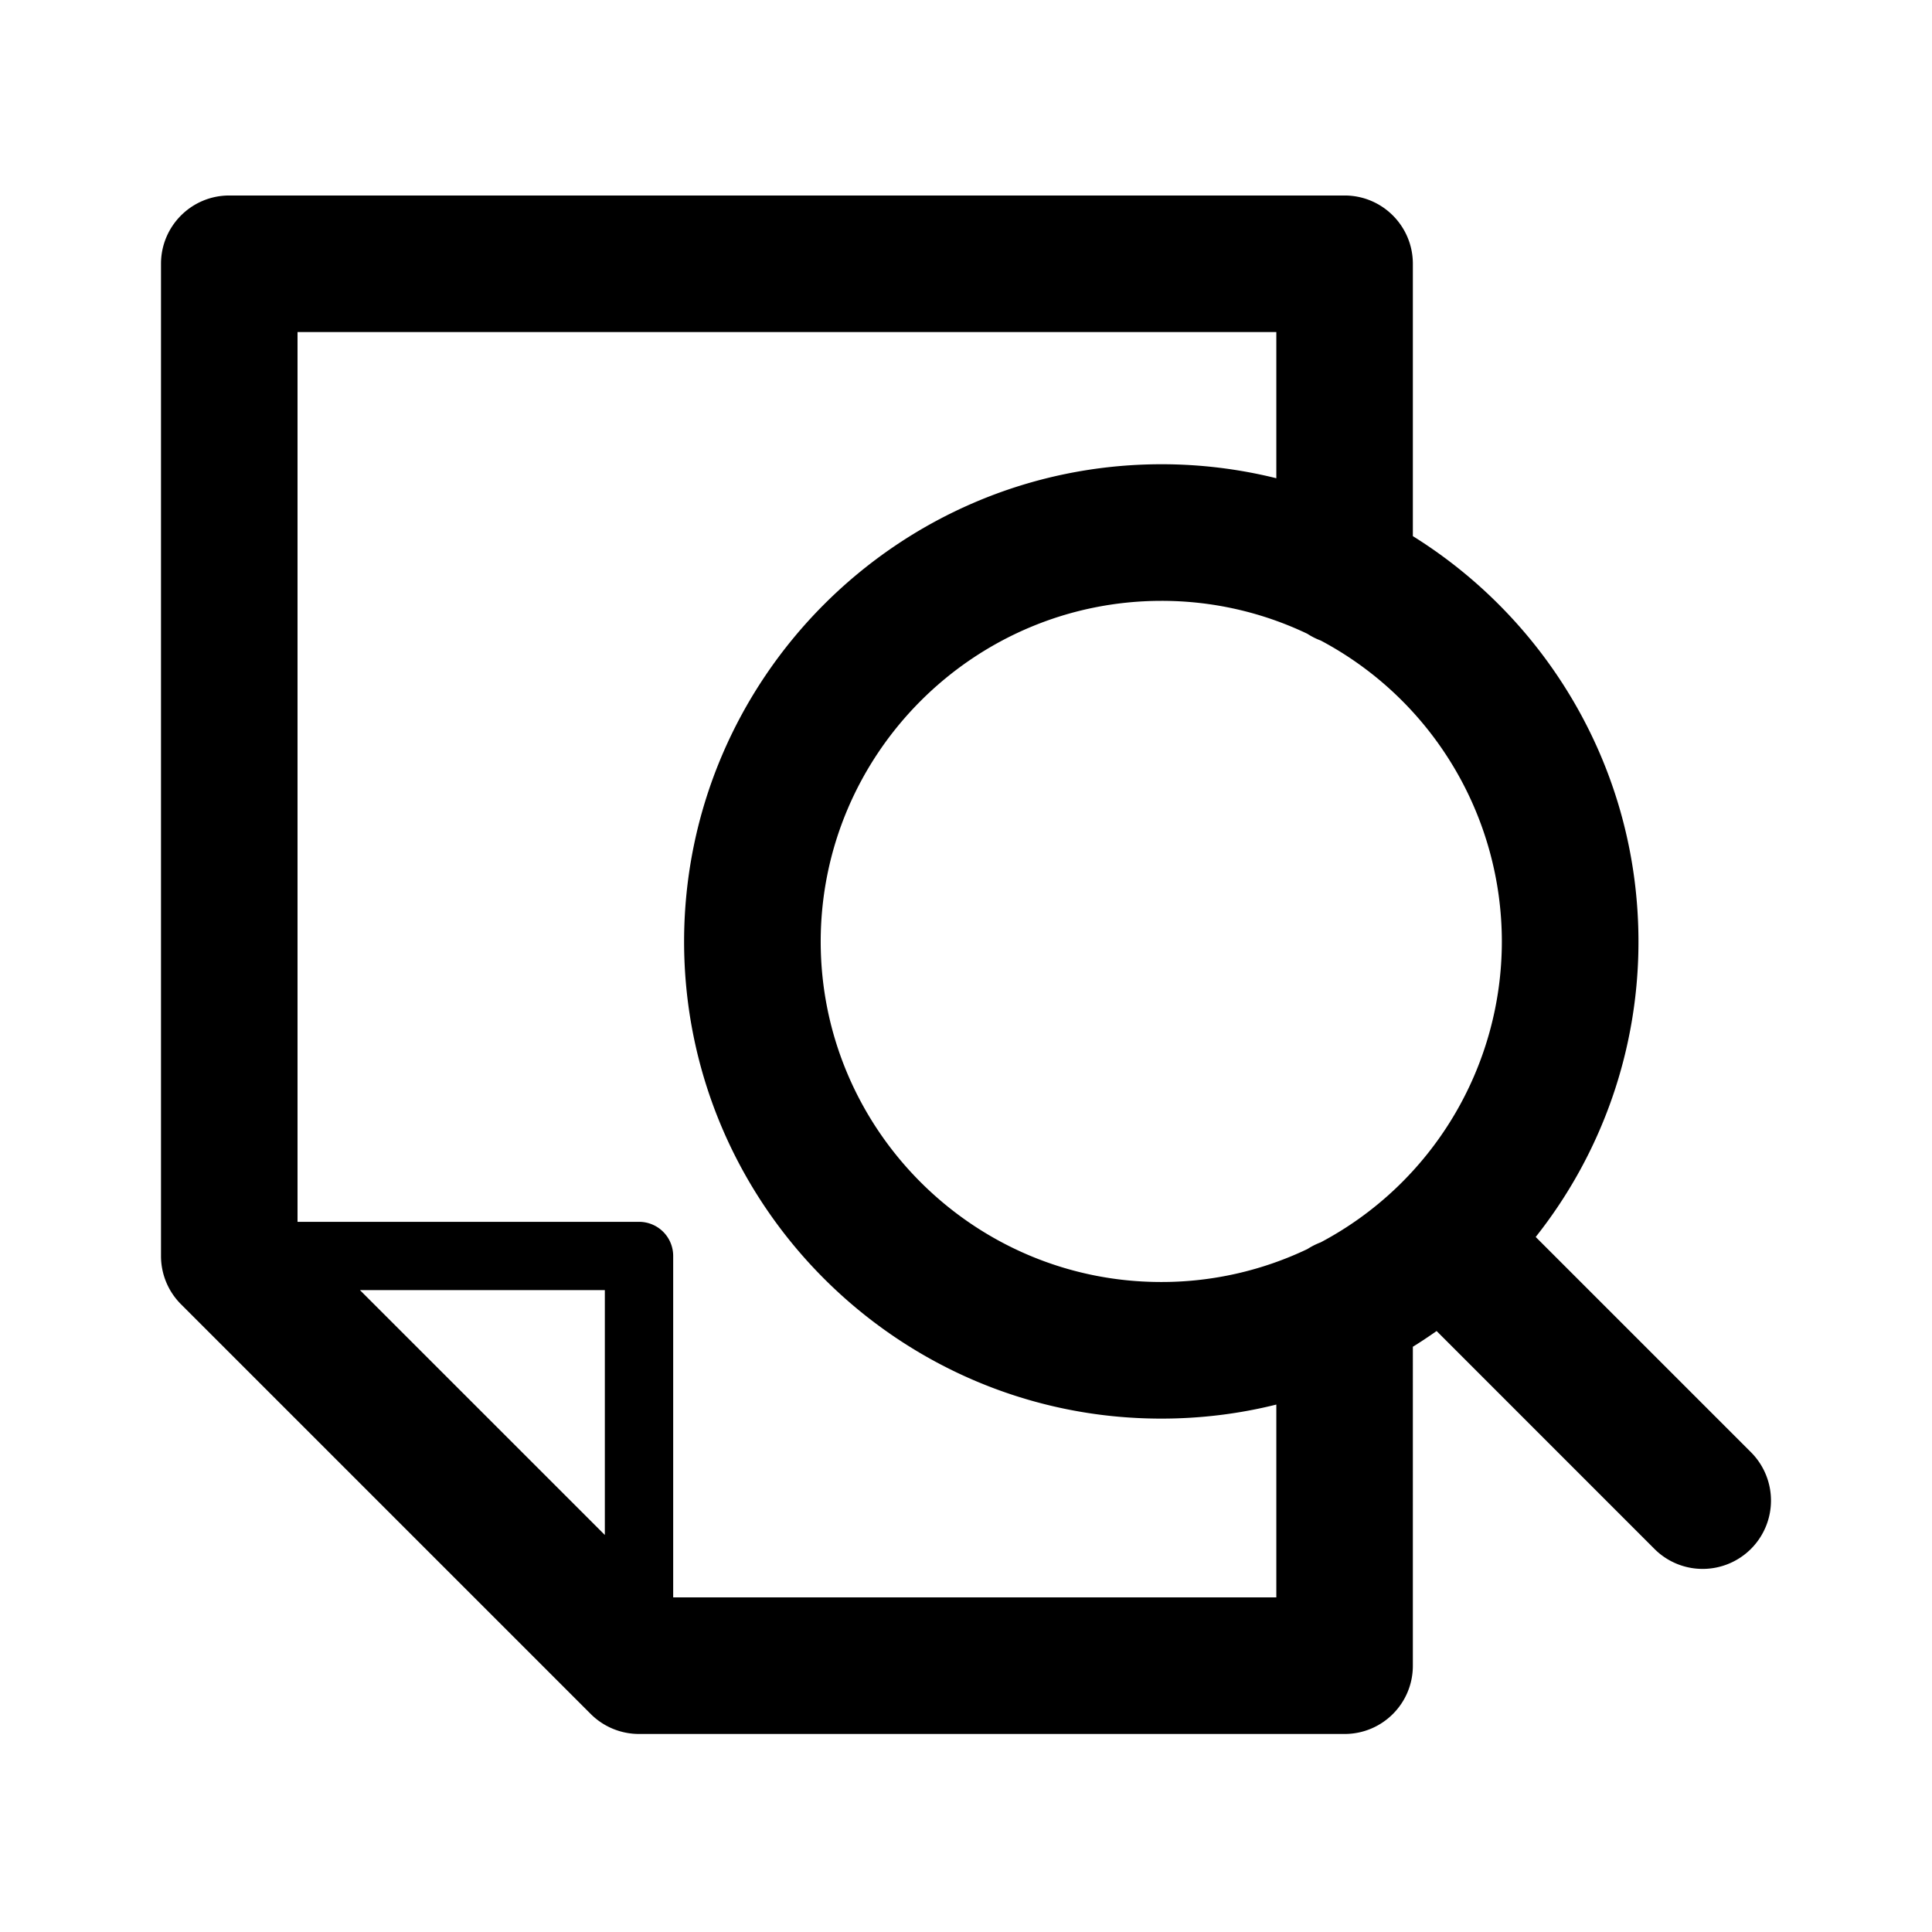 <?xml version="1.0" encoding="UTF-8"?>
<svg xmlns="http://www.w3.org/2000/svg" viewBox="0 0 48 48">
  <path fill-rule="evenodd" d="M15.876 43.08h17.53c.938 0 1.696-.758 1.696-1.696V33.46c.2-.124.397-.255.59-.391l5.412 5.413a1.69 1.69 0 0 0 1.2.497 1.698 1.698 0 0 0 1.2-2.897l-5.35-5.35a11.792 11.792 0 0 0 2.553-7.339c0-4.245-2.242-7.978-5.605-10.073V6.554c0-.937-.758-1.697-1.696-1.697H5.696C4.758 4.857 4 5.617 4 6.554v24.65c0 .451.178.881.497 1.2l10.18 10.18c.319.318.749.496 1.2.496Zm16.605-27.334c.104.068.215.124.333.168a8.473 8.473 0 0 1 4.499 7.478 8.464 8.464 0 0 1-4.501 7.474 1.75 1.75 0 0 0-.329.166 8.42 8.42 0 0 1-3.633.819c-4.663 0-8.457-3.794-8.46-8.457.003-4.665 3.802-8.463 8.463-8.466a8.4 8.4 0 0 1 3.628.818Zm-.77-3.864a11.836 11.836 0 0 0-2.858-.348c-6.535.004-11.854 5.324-11.857 11.86.003 6.533 5.322 11.851 11.854 11.851.986 0 1.944-.12 2.86-.349v4.79H16.725v-8.483a.847.847 0 0 0-.849-.847H7.392V8.25H31.71v3.631ZM8.942 32.052l6.085 6.084v-6.084H8.943Z" clip-rule="evenodd"></path>
</svg>
